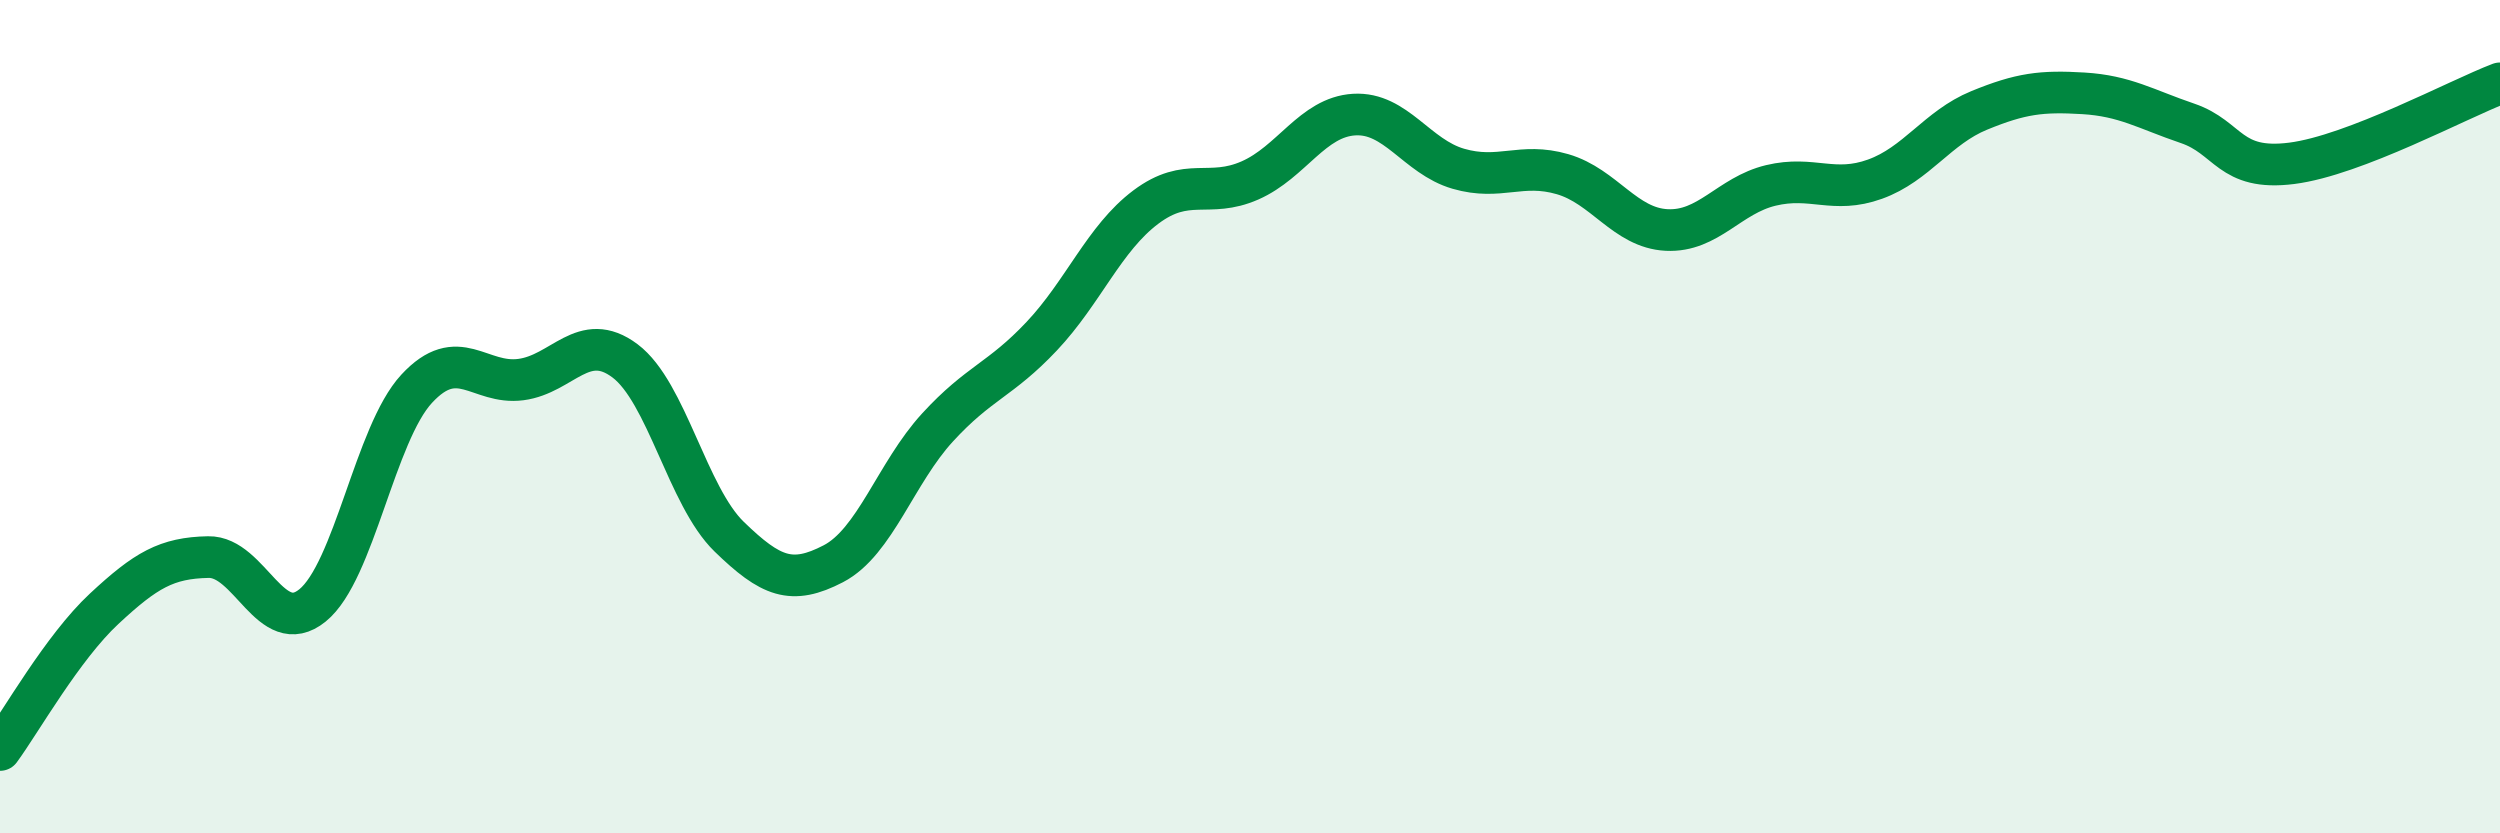 
    <svg width="60" height="20" viewBox="0 0 60 20" xmlns="http://www.w3.org/2000/svg">
      <path
        d="M 0,18 C 0.5,17.32 1.5,15.54 2.5,14.61 C 3.5,13.68 4,13.39 5,13.37 C 6,13.35 6.5,15.34 7.5,14.53 C 8.5,13.72 9,10.41 10,9.33 C 11,8.25 11.5,9.24 12.5,9.11 C 13.5,8.98 14,7.91 15,8.66 C 16,9.41 16.5,11.91 17.5,12.88 C 18.5,13.85 19,14.05 20,13.53 C 21,13.01 21.5,11.35 22.5,10.26 C 23.5,9.17 24,9.13 25,8.07 C 26,7.01 26.5,5.72 27.5,4.97 C 28.5,4.22 29,4.77 30,4.33 C 31,3.89 31.5,2.81 32.5,2.75 C 33.5,2.69 34,3.76 35,4.05 C 36,4.34 36.5,3.89 37.5,4.18 C 38.5,4.47 39,5.47 40,5.52 C 41,5.57 41.5,4.69 42.5,4.45 C 43.5,4.21 44,4.66 45,4.3 C 46,3.94 46.5,3.06 47.5,2.65 C 48.5,2.24 49,2.18 50,2.24 C 51,2.3 51.5,2.62 52.5,2.96 C 53.5,3.3 53.5,4.11 55,3.92 C 56.5,3.73 59,2.38 60,2L60 20L0 20Z"
        fill="#008740"
        opacity="0.1"
        stroke-linecap="round"
        stroke-linejoin="round"
      />
      <path
        d="M 0,18 C 0.5,17.32 1.5,15.54 2.5,14.61 C 3.5,13.68 4,13.39 5,13.37 C 6,13.35 6.5,15.34 7.5,14.53 C 8.5,13.72 9,10.41 10,9.33 C 11,8.25 11.5,9.24 12.5,9.11 C 13.5,8.98 14,7.91 15,8.66 C 16,9.41 16.5,11.91 17.5,12.88 C 18.5,13.85 19,14.05 20,13.53 C 21,13.01 21.5,11.35 22.5,10.26 C 23.5,9.17 24,9.13 25,8.07 C 26,7.01 26.5,5.72 27.5,4.97 C 28.5,4.22 29,4.77 30,4.33 C 31,3.89 31.5,2.81 32.5,2.75 C 33.5,2.69 34,3.76 35,4.05 C 36,4.34 36.5,3.89 37.5,4.18 C 38.5,4.47 39,5.47 40,5.52 C 41,5.57 41.5,4.69 42.5,4.45 C 43.5,4.21 44,4.66 45,4.3 C 46,3.94 46.5,3.06 47.5,2.65 C 48.5,2.24 49,2.18 50,2.24 C 51,2.3 51.5,2.62 52.5,2.96 C 53.5,3.3 53.5,4.11 55,3.92 C 56.5,3.73 59,2.38 60,2"
        stroke="#008740"
        stroke-width="1"
        fill="none"
        stroke-linecap="round"
        stroke-linejoin="round"
      />
    </svg>
  